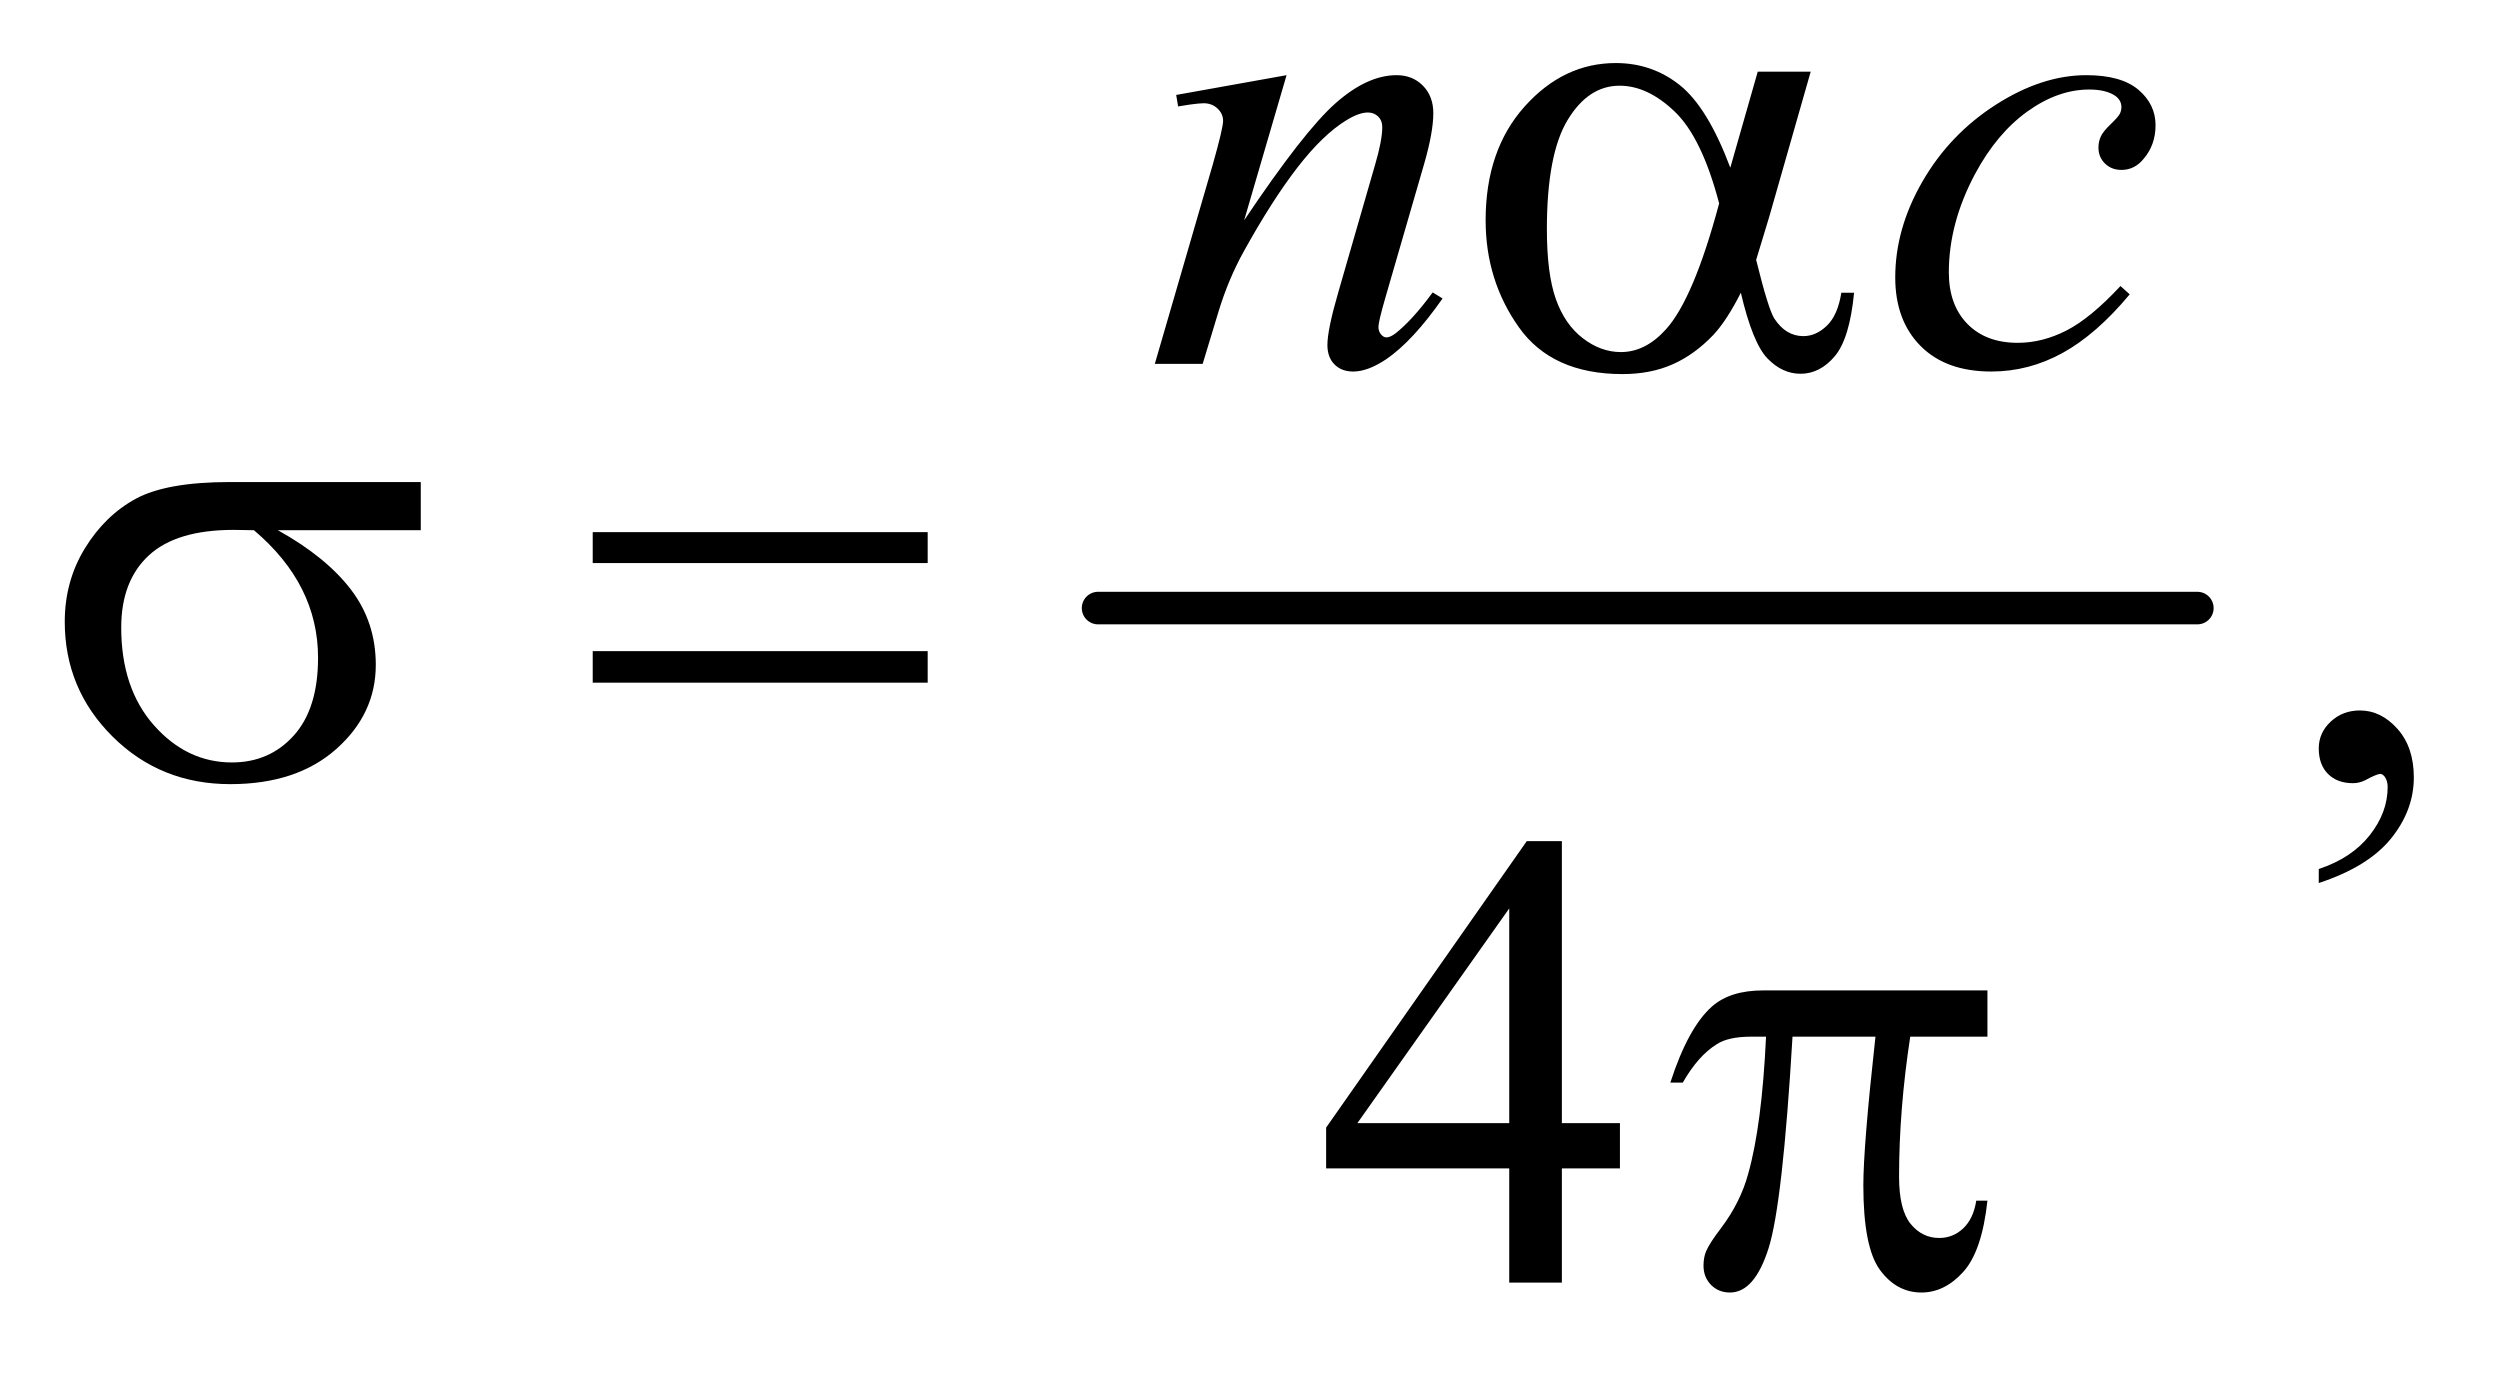 <?xml version="1.0" encoding="UTF-8"?>
<!DOCTYPE svg PUBLIC '-//W3C//DTD SVG 1.0//EN'
          'http://www.w3.org/TR/2001/REC-SVG-20010904/DTD/svg10.dtd'>
<svg stroke-dasharray="none" shape-rendering="auto" xmlns="http://www.w3.org/2000/svg" font-family="'Dialog'" text-rendering="auto" width="60" fill-opacity="1" color-interpolation="auto" color-rendering="auto" preserveAspectRatio="xMidYMid meet" font-size="12px" viewBox="0 0 60 33" fill="black" xmlns:xlink="http://www.w3.org/1999/xlink" stroke="black" image-rendering="auto" stroke-miterlimit="10" stroke-linecap="square" stroke-linejoin="miter" font-style="normal" stroke-width="1" height="33" stroke-dashoffset="0" font-weight="normal" stroke-opacity="1"
><!--Generated by the Batik Graphics2D SVG Generator--><defs id="genericDefs"
  /><g
  ><defs id="defs1"
    ><clipPath clipPathUnits="userSpaceOnUse" id="clipPath1"
      ><path d="M1.072 5.124 L39.084 5.124 L39.084 25.973 L1.072 25.973 L1.072 5.124 Z"
      /></clipPath
      ><clipPath clipPathUnits="userSpaceOnUse" id="clipPath2"
      ><path d="M34.239 163.707 L34.239 829.793 L1248.699 829.793 L1248.699 163.707 Z"
      /></clipPath
    ></defs
    ><g stroke-width="16" transform="scale(1.576,1.576) translate(-1.072,-5.124) matrix(0.031,0,0,0.031,0,0)" stroke-linejoin="round" stroke-linecap="round"
    ><line y2="464" fill="none" x1="574" clip-path="url(#clipPath2)" x2="1114" y1="464"
    /></g
    ><g transform="matrix(0.049,0,0,0.049,-1.689,-8.074)"
    ><path d="M1170.188 597.281 L1170.188 590.406 Q1186.281 585.094 1195.109 573.922 Q1203.938 562.75 1203.938 550.25 Q1203.938 547.281 1202.531 545.25 Q1201.438 543.844 1200.344 543.844 Q1198.625 543.844 1192.844 546.969 Q1190.031 548.375 1186.906 548.375 Q1179.25 548.375 1174.719 543.844 Q1170.188 539.312 1170.188 531.344 Q1170.188 523.688 1176.047 518.219 Q1181.906 512.75 1190.344 512.75 Q1200.656 512.75 1208.703 521.734 Q1216.75 530.719 1216.75 545.562 Q1216.75 561.656 1205.578 575.484 Q1194.406 589.312 1170.188 597.281 Z" stroke="none" clip-path="url(#clipPath2)"
    /></g
    ><g transform="matrix(0.049,0,0,0.049,-1.689,-8.074)"
    ><path d="M827.906 714.875 L827.906 737.062 L799.469 737.062 L799.469 793 L773.688 793 L773.688 737.062 L684 737.062 L684 717.062 L782.281 576.75 L799.469 576.75 L799.469 714.875 L827.906 714.875 ZM773.688 714.875 L773.688 609.719 L699.312 714.875 L773.688 714.875 Z" stroke="none" clip-path="url(#clipPath2)"
    /></g
    ><g transform="matrix(0.049,0,0,0.049,-1.689,-8.074)"
    ><path d="M664.625 201.594 L643.844 272.688 Q673.062 229.094 688.609 215.344 Q704.156 201.594 718.531 201.594 Q726.344 201.594 731.422 206.75 Q736.5 211.906 736.5 220.188 Q736.5 229.562 731.969 245.188 L712.906 310.969 Q709.625 322.375 709.625 324.875 Q709.625 327.062 710.875 328.547 Q712.125 330.031 713.531 330.031 Q715.406 330.031 718.062 328 Q726.344 321.438 736.188 308 L741.031 310.969 Q726.5 331.75 713.531 340.656 Q704.469 346.75 697.281 346.75 Q691.5 346.75 688.062 343.234 Q684.625 339.719 684.625 333.781 Q684.625 326.281 689.938 308 L708.062 245.188 Q711.5 233.469 711.5 226.906 Q711.5 223.781 709.469 221.828 Q707.438 219.875 704.469 219.875 Q700.094 219.875 694 223.625 Q682.438 230.656 669.938 246.828 Q657.438 263 643.531 288.156 Q636.188 301.438 631.344 317.219 L623.531 343 L600.094 343 L628.531 245.188 Q633.531 227.531 633.531 223.938 Q633.531 220.5 630.797 217.922 Q628.062 215.344 624 215.344 Q622.125 215.344 617.438 215.969 L611.5 216.906 L610.562 211.281 L664.625 201.594 ZM1077.594 308.938 Q1061.344 328.469 1044.781 337.609 Q1028.219 346.75 1009.781 346.75 Q987.594 346.75 975.172 334.25 Q962.75 321.75 962.75 300.656 Q962.75 276.75 976.109 253.625 Q989.469 230.5 1012.047 216.047 Q1034.625 201.594 1056.344 201.594 Q1073.375 201.594 1081.812 208.703 Q1090.25 215.812 1090.25 226.125 Q1090.25 235.812 1084.312 242.688 Q1079.938 248 1073.531 248 Q1068.688 248 1065.484 244.875 Q1062.281 241.75 1062.281 237.062 Q1062.281 234.094 1063.453 231.594 Q1064.625 229.094 1068.297 225.578 Q1071.969 222.062 1072.75 220.5 Q1073.531 218.938 1073.531 217.219 Q1073.531 213.938 1070.562 211.75 Q1066.031 208.625 1057.75 208.625 Q1042.438 208.625 1027.438 219.406 Q1012.438 230.188 1001.812 250.031 Q989 274.094 989 298.156 Q989 314.094 998.062 323.391 Q1007.125 332.688 1022.75 332.688 Q1034.781 332.688 1046.578 326.672 Q1058.375 320.656 1073.062 304.875 L1077.594 308.938 Z" stroke="none" clip-path="url(#clipPath2)"
    /></g
    ><g transform="matrix(0.049,0,0,0.049,-1.689,-8.074)"
    ><path d="M895.406 199.875 L921.344 199.875 L901.031 270.969 Q899 277.688 894.625 292.062 Q900.562 316.125 903.531 320.812 Q909.156 329.406 917.75 329.406 Q924 329.406 929.312 324.25 Q934.625 319.094 936.344 308.156 L942.594 308.156 Q940.406 330.656 933.141 339.25 Q925.875 347.844 916.344 347.844 Q907.438 347.844 900.172 340.344 Q892.906 332.844 887.125 308.156 Q880.25 321.75 873.688 328.781 Q864.469 338.469 853.688 343.234 Q842.906 348 829.156 348 Q794.625 348 778.375 325.031 Q762.125 302.062 762.125 272.688 Q762.125 238.312 781.188 216.984 Q800.25 195.656 825.875 195.656 Q843.688 195.656 857.281 206.516 Q870.875 217.375 881.969 246.906 L895.406 199.875 ZM876.5 264.406 Q868.062 232.219 854.781 219.484 Q841.5 206.75 827.75 206.75 Q812.438 206.75 802.281 223.547 Q792.125 240.344 792.125 277.062 Q792.125 298.781 796.5 311.203 Q800.875 323.625 809.703 330.422 Q818.531 337.219 828.375 337.219 Q840.406 337.219 850.406 326.125 Q864 311.125 876.5 264.406 Z" stroke="none" clip-path="url(#clipPath2)"
    /></g
    ><g transform="matrix(0.049,0,0,0.049,-1.689,-8.074)"
    ><path d="M240.562 424.469 L170.562 424.469 Q194.156 437.594 206.344 453.531 Q218.531 469.469 218.531 490.406 Q218.531 514.469 199.156 531.656 Q179.781 548.844 147.281 548.844 Q113.062 548.844 89.625 525.562 Q66.188 502.281 66.188 469.312 Q66.188 449.469 76.031 433.375 Q85.875 417.281 100.953 409.078 Q116.031 400.875 147.125 400.875 L240.562 400.875 L240.562 424.469 ZM158.844 424.469 Q152.281 424.312 148.844 424.312 Q120.875 424.312 107.359 436.812 Q93.844 449.312 93.844 472.125 Q93.844 501.969 109.938 520.094 Q126.031 538.219 148.062 538.219 Q166.5 538.219 178.375 525.016 Q190.25 511.812 190.25 486.969 Q190.25 451.031 158.844 424.469 ZM324.781 425.406 L488.844 425.406 L488.844 440.562 L324.781 440.562 L324.781 425.406 ZM324.781 483.688 L488.844 483.688 L488.844 499.156 L324.781 499.156 L324.781 483.688 Z" stroke="none" clip-path="url(#clipPath2)"
    /></g
    ><g transform="matrix(0.049,0,0,0.049,-1.689,-8.074)"
    ><path d="M1007.906 649.875 L1007.906 672.531 L970.094 672.531 Q964.625 708.312 964.625 741.125 Q964.625 757.219 970.25 764.172 Q975.875 771.125 984.312 771.125 Q991.031 771.125 996.031 766.438 Q1001.031 761.75 1002.438 752.844 L1007.906 752.844 Q1005.25 777.531 996.109 787.688 Q986.969 797.844 975.562 797.844 Q963.375 797.844 955.25 786.75 Q947.125 775.656 947.125 745.344 Q947.125 726.281 953.062 672.531 L912.438 672.531 Q907.594 754.406 900.719 776.125 Q893.844 797.844 881.812 797.844 Q876.188 797.844 872.516 794.094 Q868.844 790.344 868.844 784.719 Q868.844 780.656 870.094 777.688 Q871.812 773.625 877.438 766.281 Q886.969 753.625 890.719 739.719 Q897.438 715.969 899.469 672.531 L892.281 672.531 Q880.875 672.531 875.25 676.281 Q866.188 681.906 858.688 695.031 L852.594 695.031 Q861.344 668 873.062 657.688 Q881.969 649.875 898.062 649.875 L1007.906 649.875 Z" stroke="none" clip-path="url(#clipPath2)"
    /></g
  ></g
></svg
>
